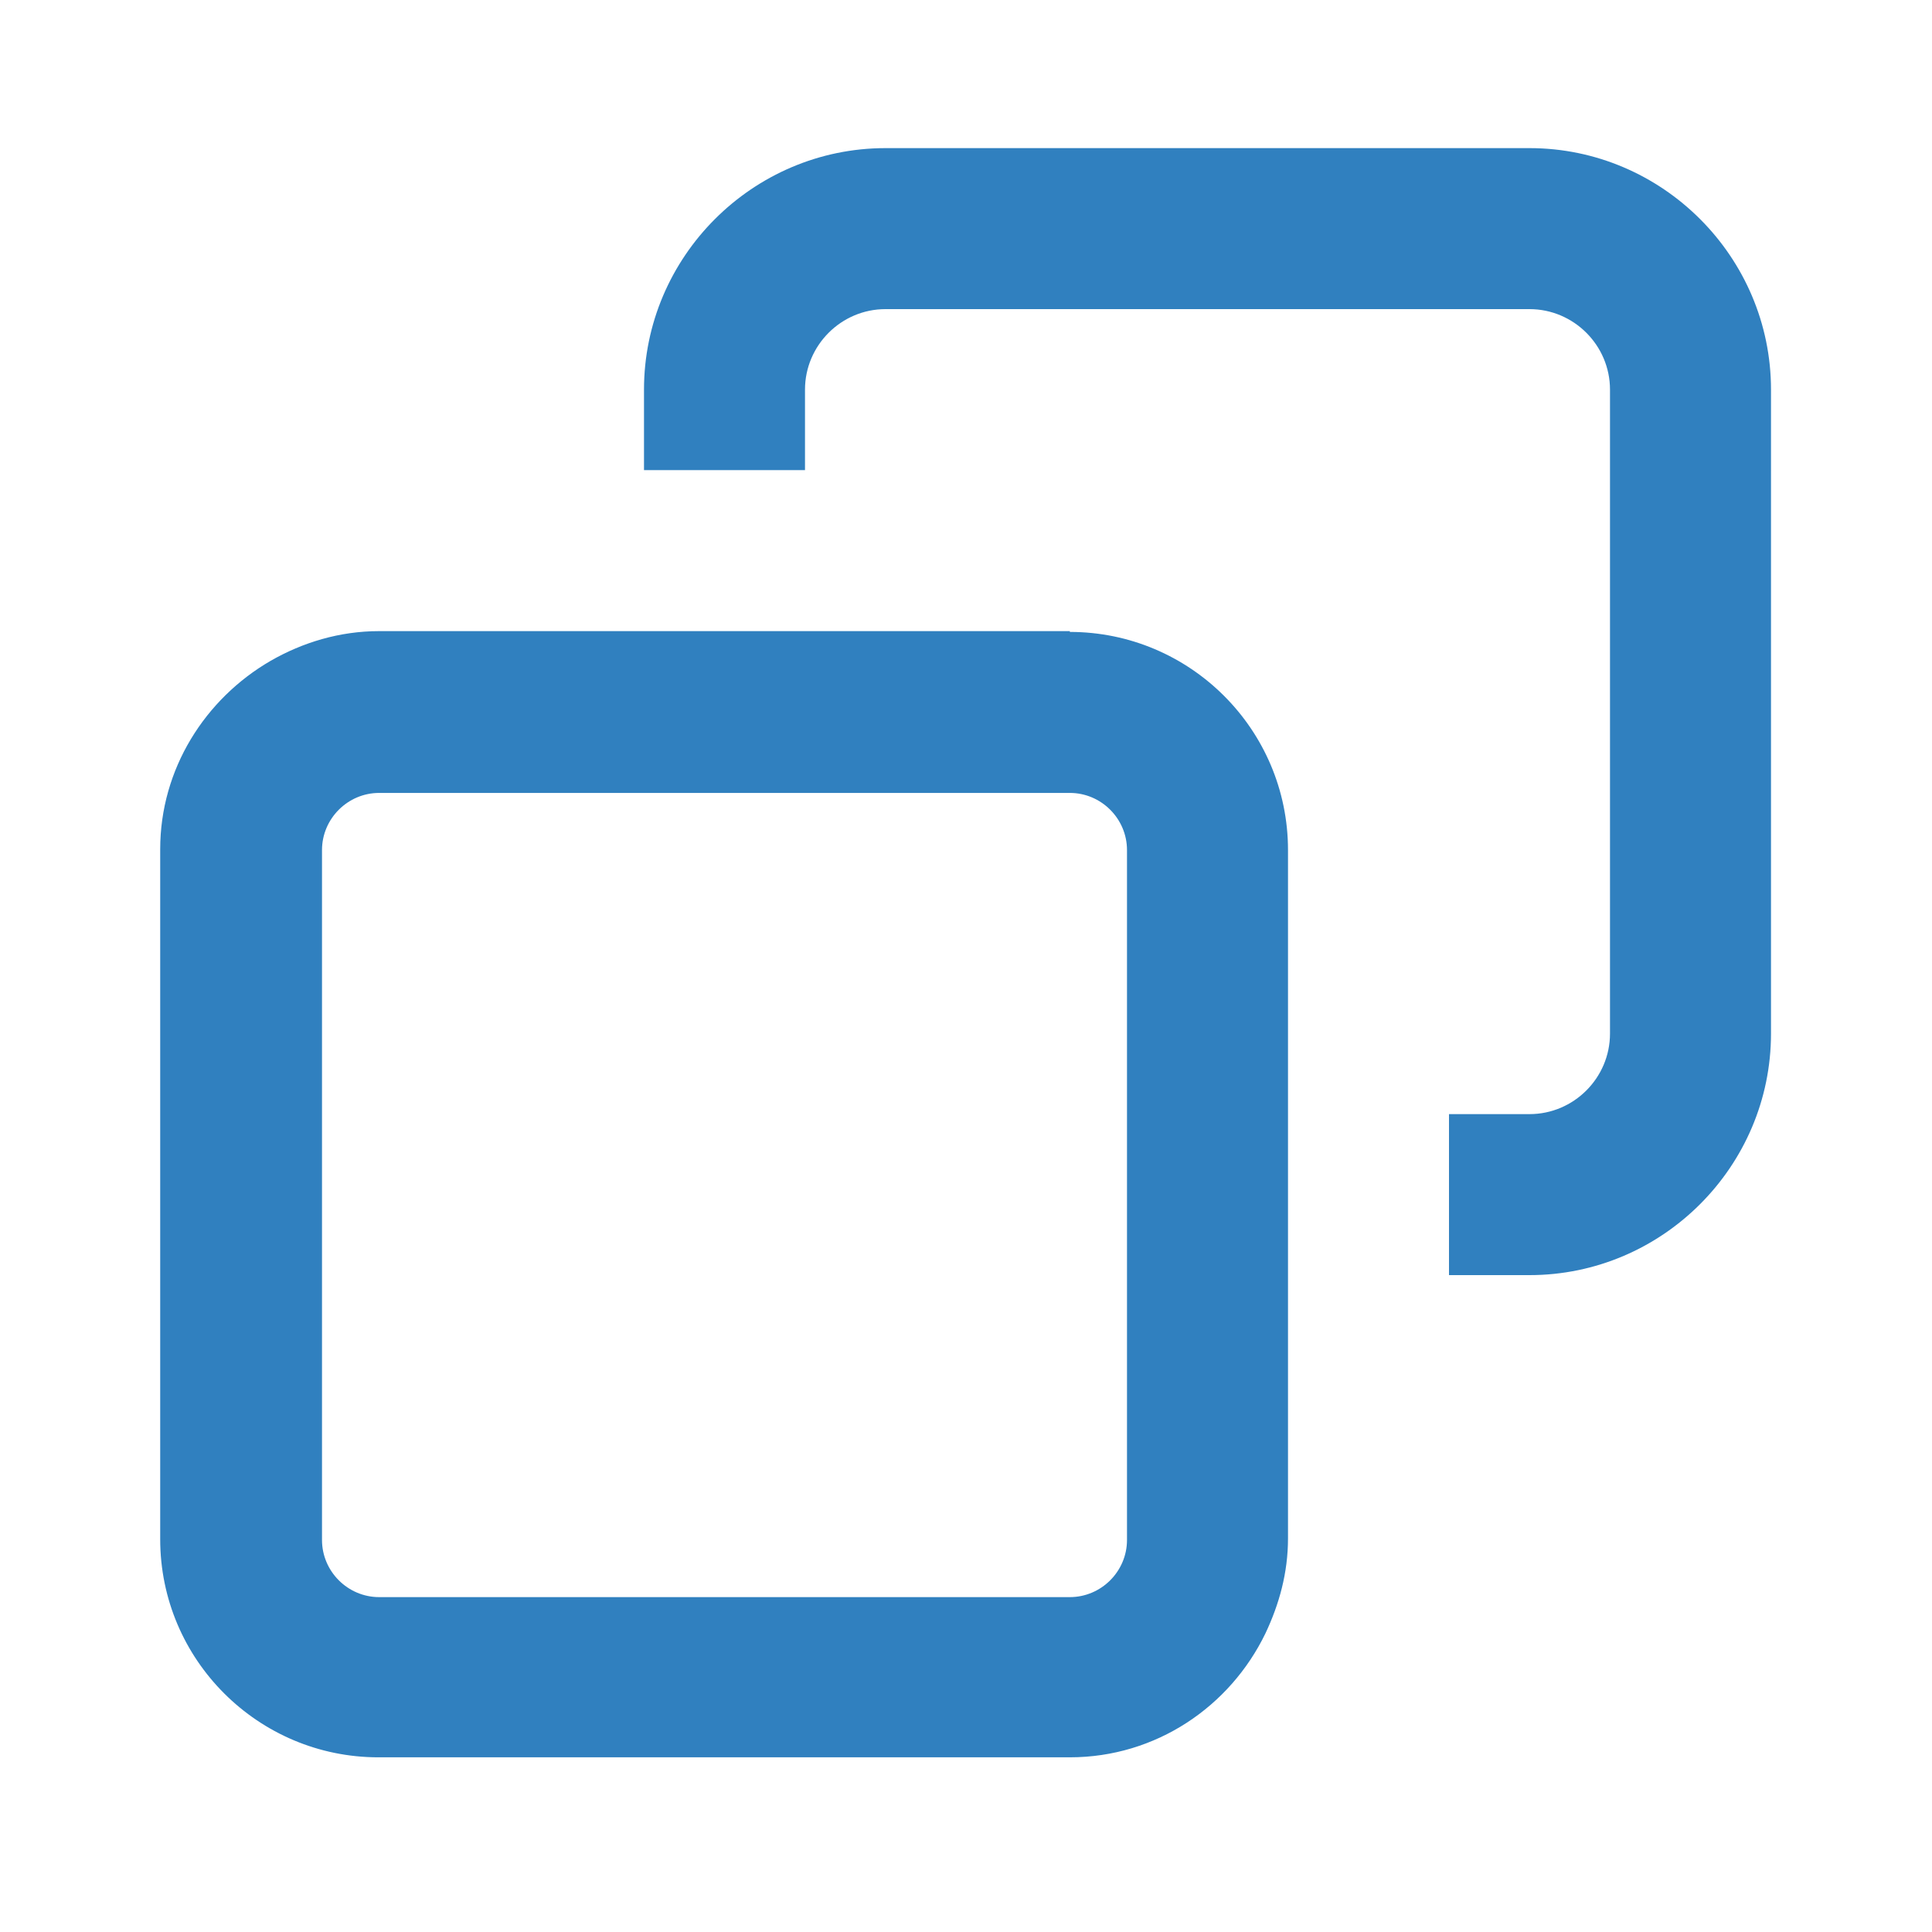 <?xml version="1.0" encoding="UTF-8"?><svg id="_レイヤー_2" xmlns="http://www.w3.org/2000/svg" viewBox="0 0 24 24"><defs><style>.cls-1{fill:none;}.cls-2{fill:#3080bf;}</style></defs><g id="_レイヤー_1-2"><g><rect class="cls-1" width="24" height="24"/><g><path class="cls-2" d="M19,1.84H11c-1.65,0-3,1.35-3,3v1h2v-1c0-.55,.45-1,1-1h8c.55,0,1,.45,1,1V12.84c0,.55-.45,1-1,1h-1v2h1c1.65,0,3-1.35,3-3V4.84c0-1.65-1.35-3-3-3Z"/><path class="cls-2" d="M13.29,7.84H4.71c-.49,0-.95,.14-1.35,.37-.81,.47-1.37,1.34-1.37,2.34v8.57c0,1.5,1.22,2.71,2.71,2.71H13.29c1.07,0,1.99-.63,2.43-1.54,.17-.36,.28-.75,.28-1.18V10.56c0-1.5-1.22-2.71-2.71-2.71Zm.71,8v3.29c0,.39-.32,.71-.71,.71H4.71c-.39,0-.71-.32-.71-.71V10.56c0-.39,.32-.71,.71-.71H13.29c.39,0,.71,.32,.71,.71v5.29Z"/></g></g></g></svg>